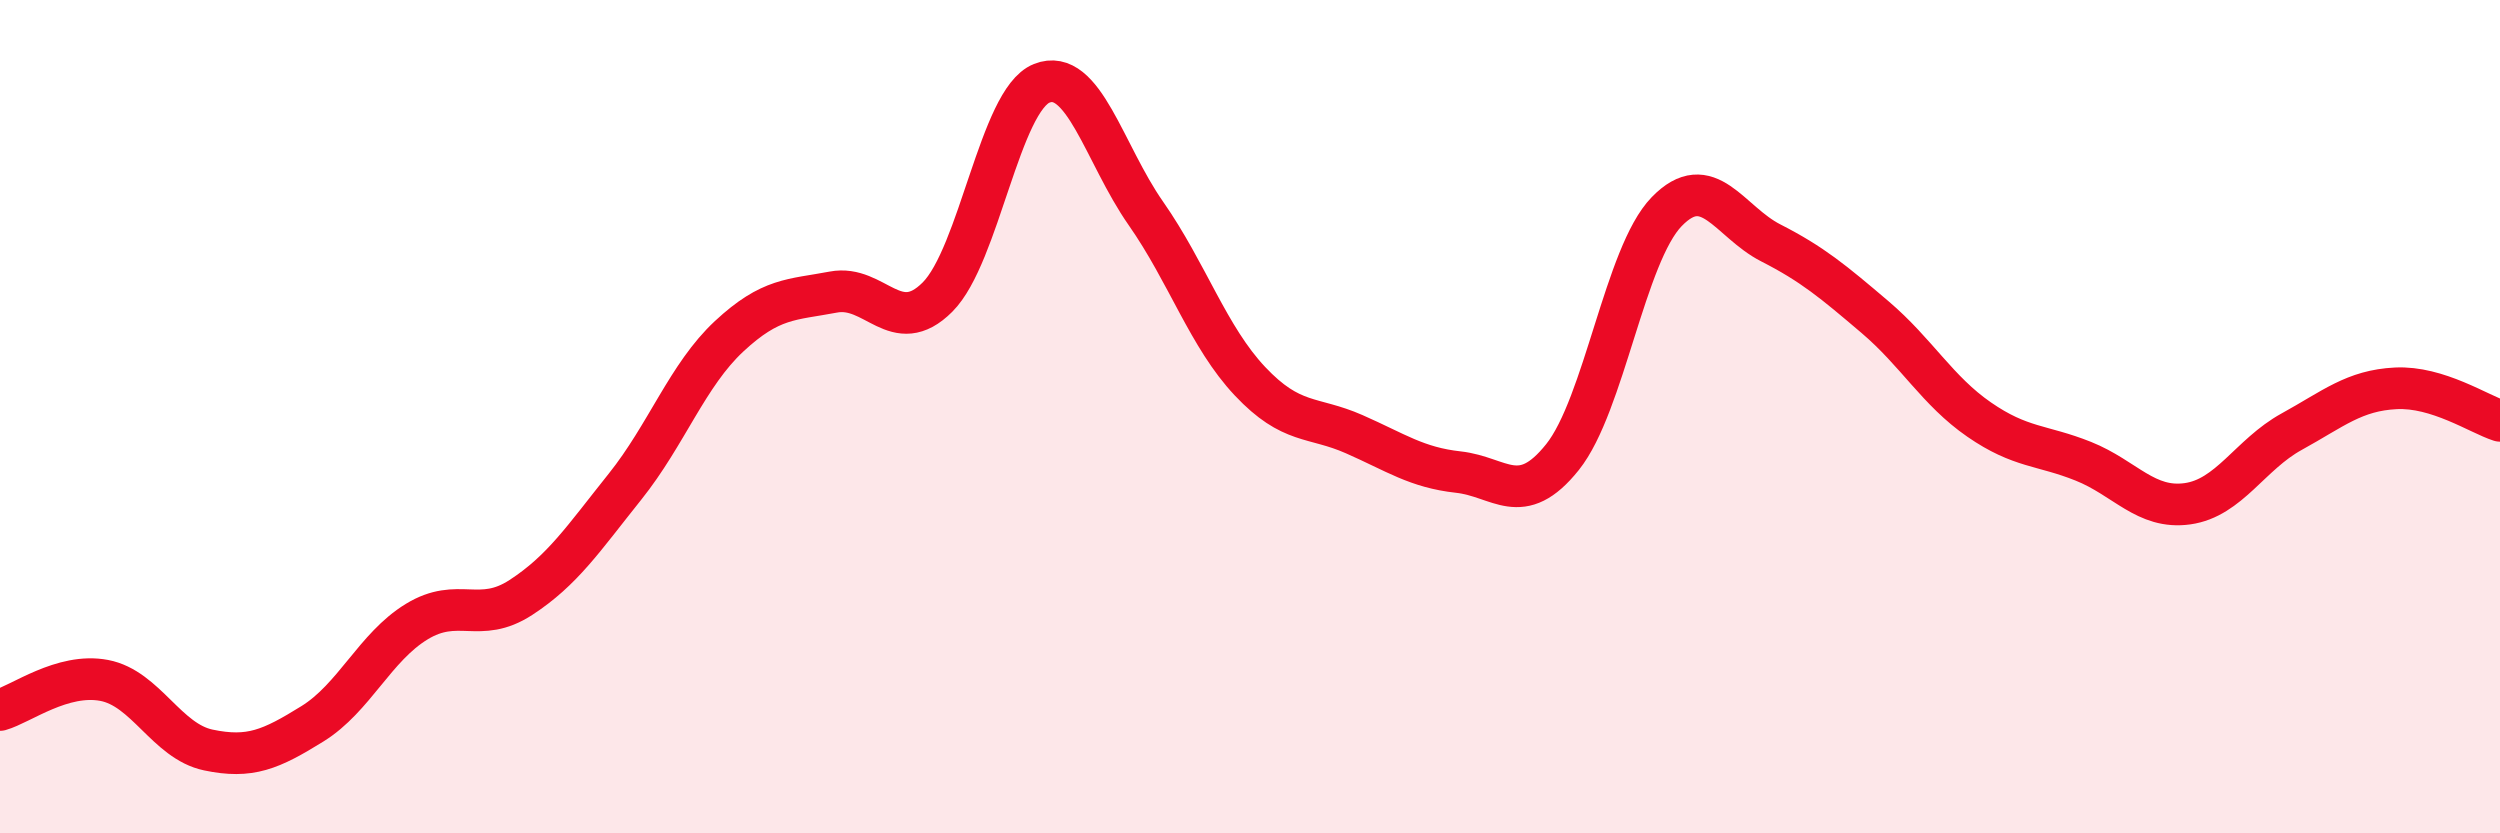 
    <svg width="60" height="20" viewBox="0 0 60 20" xmlns="http://www.w3.org/2000/svg">
      <path
        d="M 0,17.04 C 0.5,16.9 1.5,16.14 2.5,16.33 C 3.5,16.52 4,17.79 5,18 C 6,18.21 6.5,17.99 7.5,17.37 C 8.5,16.75 9,15.53 10,14.92 C 11,14.31 11.5,14.99 12.5,14.34 C 13.5,13.69 14,12.93 15,11.68 C 16,10.43 16.5,9 17.5,8.07 C 18.5,7.14 19,7.2 20,7.01 C 21,6.82 21.5,8.13 22.5,7.13 C 23.5,6.13 24,2.4 25,2 C 26,1.6 26.5,3.69 27.5,5.12 C 28.5,6.55 29,8.09 30,9.15 C 31,10.21 31.5,9.98 32.5,10.42 C 33.5,10.86 34,11.22 35,11.33 C 36,11.44 36.5,12.22 37.5,10.97 C 38.5,9.72 39,6.11 40,5.08 C 41,4.05 41.5,5.32 42.5,5.83 C 43.5,6.34 44,6.76 45,7.61 C 46,8.46 46.5,9.38 47.5,10.07 C 48.5,10.76 49,10.67 50,11.07 C 51,11.47 51.5,12.23 52.5,12.09 C 53.5,11.95 54,10.91 55,10.36 C 56,9.81 56.5,9.37 57.5,9.32 C 58.5,9.27 59.5,9.94 60,10.1L60 20L0 20Z"
        fill="#EB0A25"
        opacity="0.1"
        stroke-linecap="round"
        stroke-linejoin="round"
      />
      <path
        d="M 0,17.04 C 0.5,16.9 1.5,16.14 2.5,16.33 C 3.5,16.52 4,17.79 5,18 C 6,18.21 6.5,17.99 7.5,17.37 C 8.5,16.75 9,15.53 10,14.92 C 11,14.31 11.5,14.99 12.5,14.34 C 13.5,13.69 14,12.93 15,11.68 C 16,10.43 16.5,9 17.5,8.07 C 18.5,7.14 19,7.2 20,7.01 C 21,6.82 21.5,8.13 22.5,7.13 C 23.5,6.13 24,2.4 25,2 C 26,1.6 26.5,3.69 27.5,5.12 C 28.5,6.55 29,8.09 30,9.15 C 31,10.21 31.5,9.98 32.5,10.42 C 33.5,10.86 34,11.22 35,11.33 C 36,11.44 36.5,12.22 37.5,10.97 C 38.5,9.72 39,6.11 40,5.08 C 41,4.05 41.5,5.32 42.5,5.83 C 43.5,6.34 44,6.76 45,7.61 C 46,8.46 46.5,9.38 47.5,10.07 C 48.5,10.76 49,10.67 50,11.07 C 51,11.47 51.5,12.23 52.5,12.09 C 53.5,11.95 54,10.91 55,10.36 C 56,9.81 56.5,9.37 57.5,9.32 C 58.5,9.27 59.5,9.94 60,10.1"
        stroke="#EB0A25"
        stroke-width="1"
        fill="none"
        stroke-linecap="round"
        stroke-linejoin="round"
      />
    </svg>
  